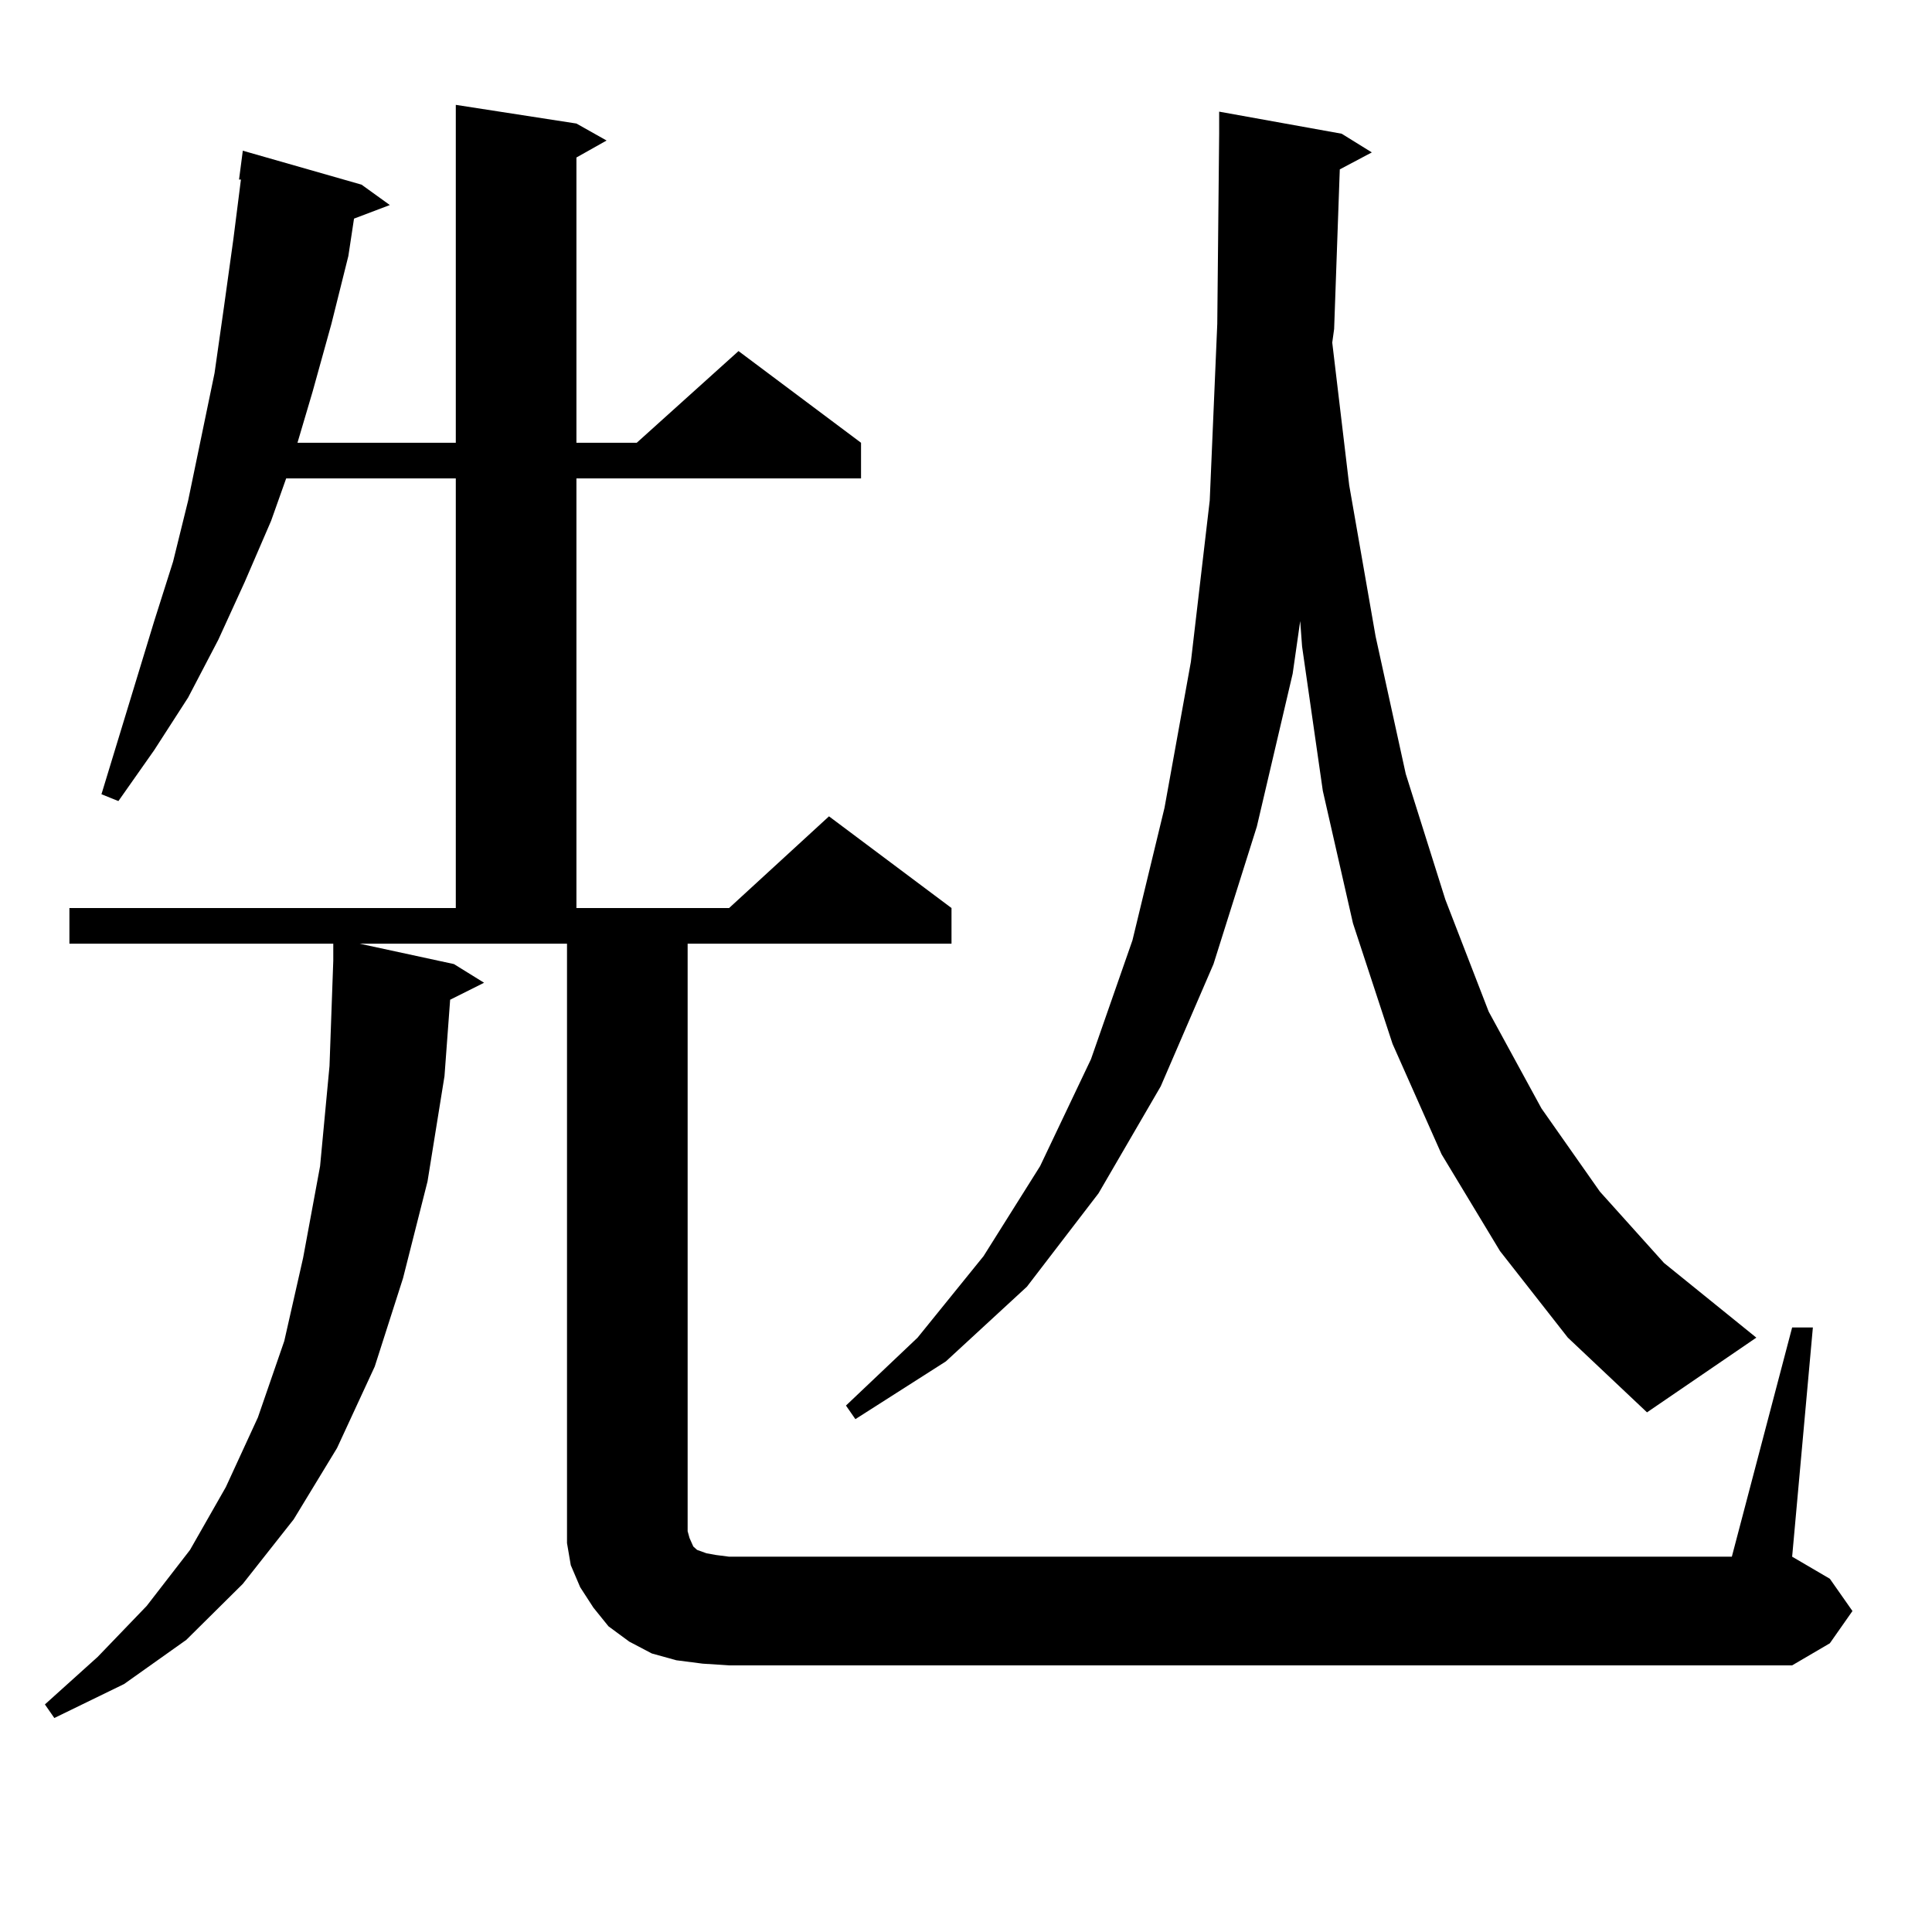 <?xml version="1.0" encoding="utf-8"?>
<!-- Generator: Adobe Illustrator 16.0.0, SVG Export Plug-In . SVG Version: 6.00 Build 0)  -->
<!DOCTYPE svg PUBLIC "-//W3C//DTD SVG 1.1//EN" "http://www.w3.org/Graphics/SVG/1.1/DTD/svg11.dtd">
<svg version="1.1" id="图层_1" xmlns="http://www.w3.org/2000/svg" xmlns:xlink="http://www.w3.org/1999/xlink" x="0px" y="0px"
	 width="1000px" height="1000px" viewBox="0 0 1000 1000" enable-background="new 0 0 1000 1000" xml:space="preserve">
<path d="M927.611,687.086h10.731l-10.731,118.652l19.512,11.426l11.707,16.699l-11.707,16.699l-19.512,11.426h-550.23l-13.658-0.879
	l-13.658-1.758l-12.683-3.516l-11.707-6.152l-10.731-7.91l-7.805-9.668l-6.829-10.547l-4.878-11.426l-1.951-11.426v-12.305V488.453
	H186.166L234.945,499l15.609,9.668l-17.561,8.789l-2.927,39.551l-8.78,54.492l-12.683,50.098l-14.634,45.703l-19.512,42.188
	l-22.438,36.914l-26.341,33.398l-29.268,29.004l-32.194,22.852l-36.097,17.578l-4.878-7.031l27.316-24.609l25.365-26.367
	l22.438-29.004l18.536-32.52l16.585-36.035l13.658-39.551l9.756-43.066l8.78-47.461l4.878-51.855l1.951-54.492v-8.789H35.926
	v-18.457h199.995V247.633h-87.803l-7.805,21.973l-13.658,31.641l-13.658,29.883l-15.609,29.883l-17.561,27.246l-18.536,26.367
	l-8.78-3.516l27.316-89.648l9.756-30.762l7.805-31.641l13.658-65.918l4.878-34.277l4.878-35.156l3.902-30.762h-0.976l1.951-14.941
	l61.462,17.578l14.634,10.547l-18.536,7.031l-2.927,19.336l-8.78,35.156l-9.756,35.156l-7.805,26.367h81.949V54.273l62.438,9.668
	l15.609,8.789l-15.609,8.789v147.656h31.219l52.682-47.461l63.413,47.461v18.457H298.358v222.363h79.022l51.706-47.461
	l63.413,47.461v18.457H355.918v304.102l0.976,3.516l1.951,4.395l1.951,1.758l4.878,1.758l4.878,0.879l6.829,0.879h519.012
	L927.611,687.086z M693.471,87.672l-2.927,82.617l-0.976,7.031l8.78,73.828l13.658,78.223l15.609,71.191l20.487,65.039
	l22.438,58.008l27.316,50.098l30.243,43.066l33.17,36.914l47.804,38.672l-56.584,38.672l-40.975-38.672l-35.121-44.824
	l-30.243-50.098l-25.365-57.129L700.3,477.906l-15.609-68.555l-10.731-74.707l-0.976-13.184l-3.902,27.246l-18.536,79.102
	L628.106,499l-27.316,63.281l-32.194,55.371l-37.072,48.34l-41.95,38.672l-46.828,29.883l-4.878-7.031l37.072-35.156l34.146-42.188
	l29.268-46.582l26.341-55.371l21.463-61.523l16.585-68.555l13.658-75.586l9.756-83.496l3.902-91.406l0.976-98.438V57.789
	l63.413,11.426l15.609,9.668L693.471,87.672z"/>
</svg>
